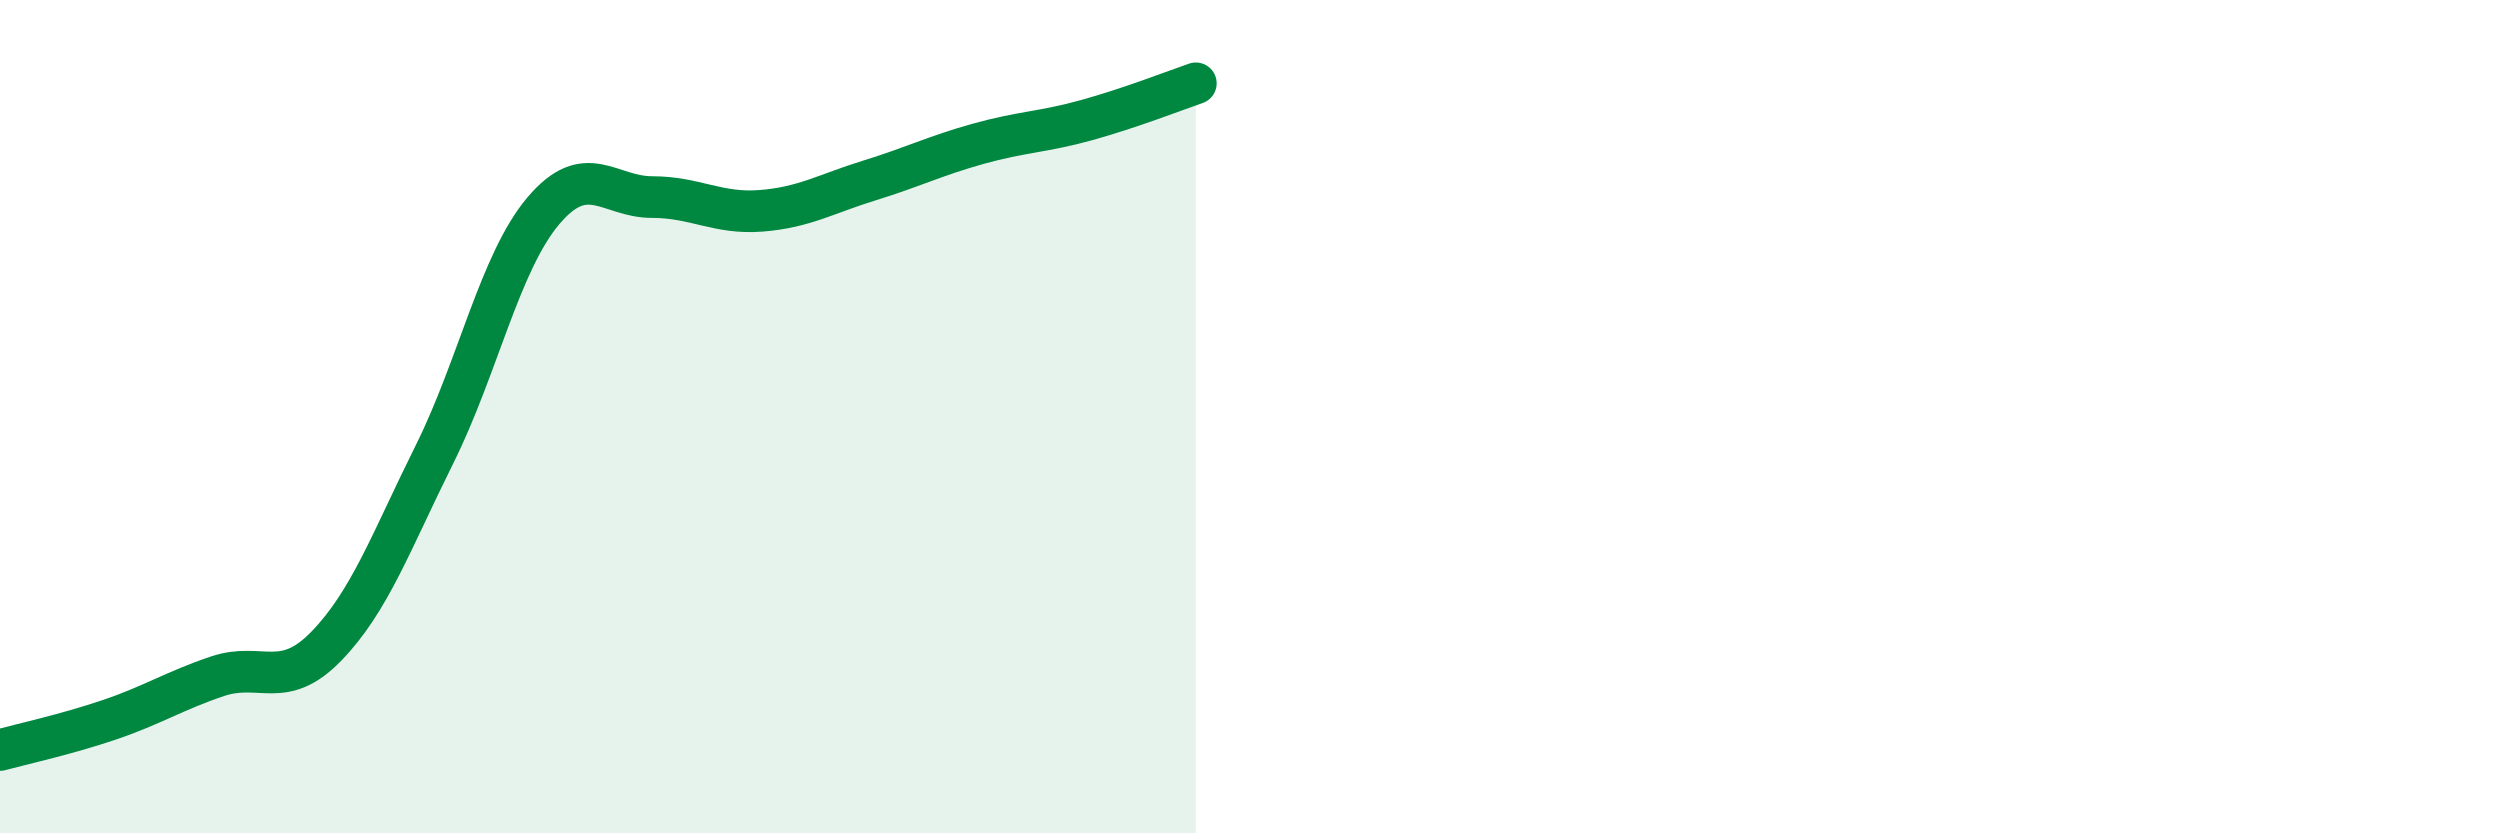 
    <svg width="60" height="20" viewBox="0 0 60 20" xmlns="http://www.w3.org/2000/svg">
      <path
        d="M 0,18 C 0.52,17.86 1.57,17.63 2.61,17.28 C 3.65,16.93 4.18,16.58 5.22,16.23 C 6.26,15.88 6.79,16.58 7.83,15.51 C 8.87,14.44 9.39,12.99 10.43,10.9 C 11.47,8.81 12,6.29 13.04,5.06 C 14.08,3.83 14.61,4.73 15.65,4.73 C 16.69,4.73 17.22,5.14 18.26,5.06 C 19.3,4.98 19.83,4.65 20.87,4.33 C 21.91,4.01 22.44,3.74 23.48,3.45 C 24.52,3.16 25.05,3.17 26.09,2.88 C 27.13,2.59 28.18,2.18 28.7,2L28.7 20L0 20Z"
        fill="#008740"
        opacity="0.1"
        stroke-linecap="round"
        stroke-linejoin="round"
      />
      <path
        d="M 0,18 C 0.52,17.86 1.57,17.63 2.61,17.28 C 3.65,16.93 4.18,16.58 5.22,16.23 C 6.26,15.88 6.79,16.58 7.83,15.51 C 8.87,14.44 9.39,12.99 10.43,10.9 C 11.47,8.81 12,6.29 13.04,5.06 C 14.08,3.83 14.61,4.73 15.65,4.73 C 16.69,4.73 17.22,5.14 18.26,5.06 C 19.3,4.98 19.83,4.65 20.87,4.33 C 21.91,4.01 22.44,3.74 23.48,3.45 C 24.52,3.16 25.05,3.17 26.09,2.88 C 27.13,2.59 28.18,2.18 28.7,2"
        stroke="#008740"
        stroke-width="1"
        fill="none"
        stroke-linecap="round"
        stroke-linejoin="round"
      />
    </svg>
  
